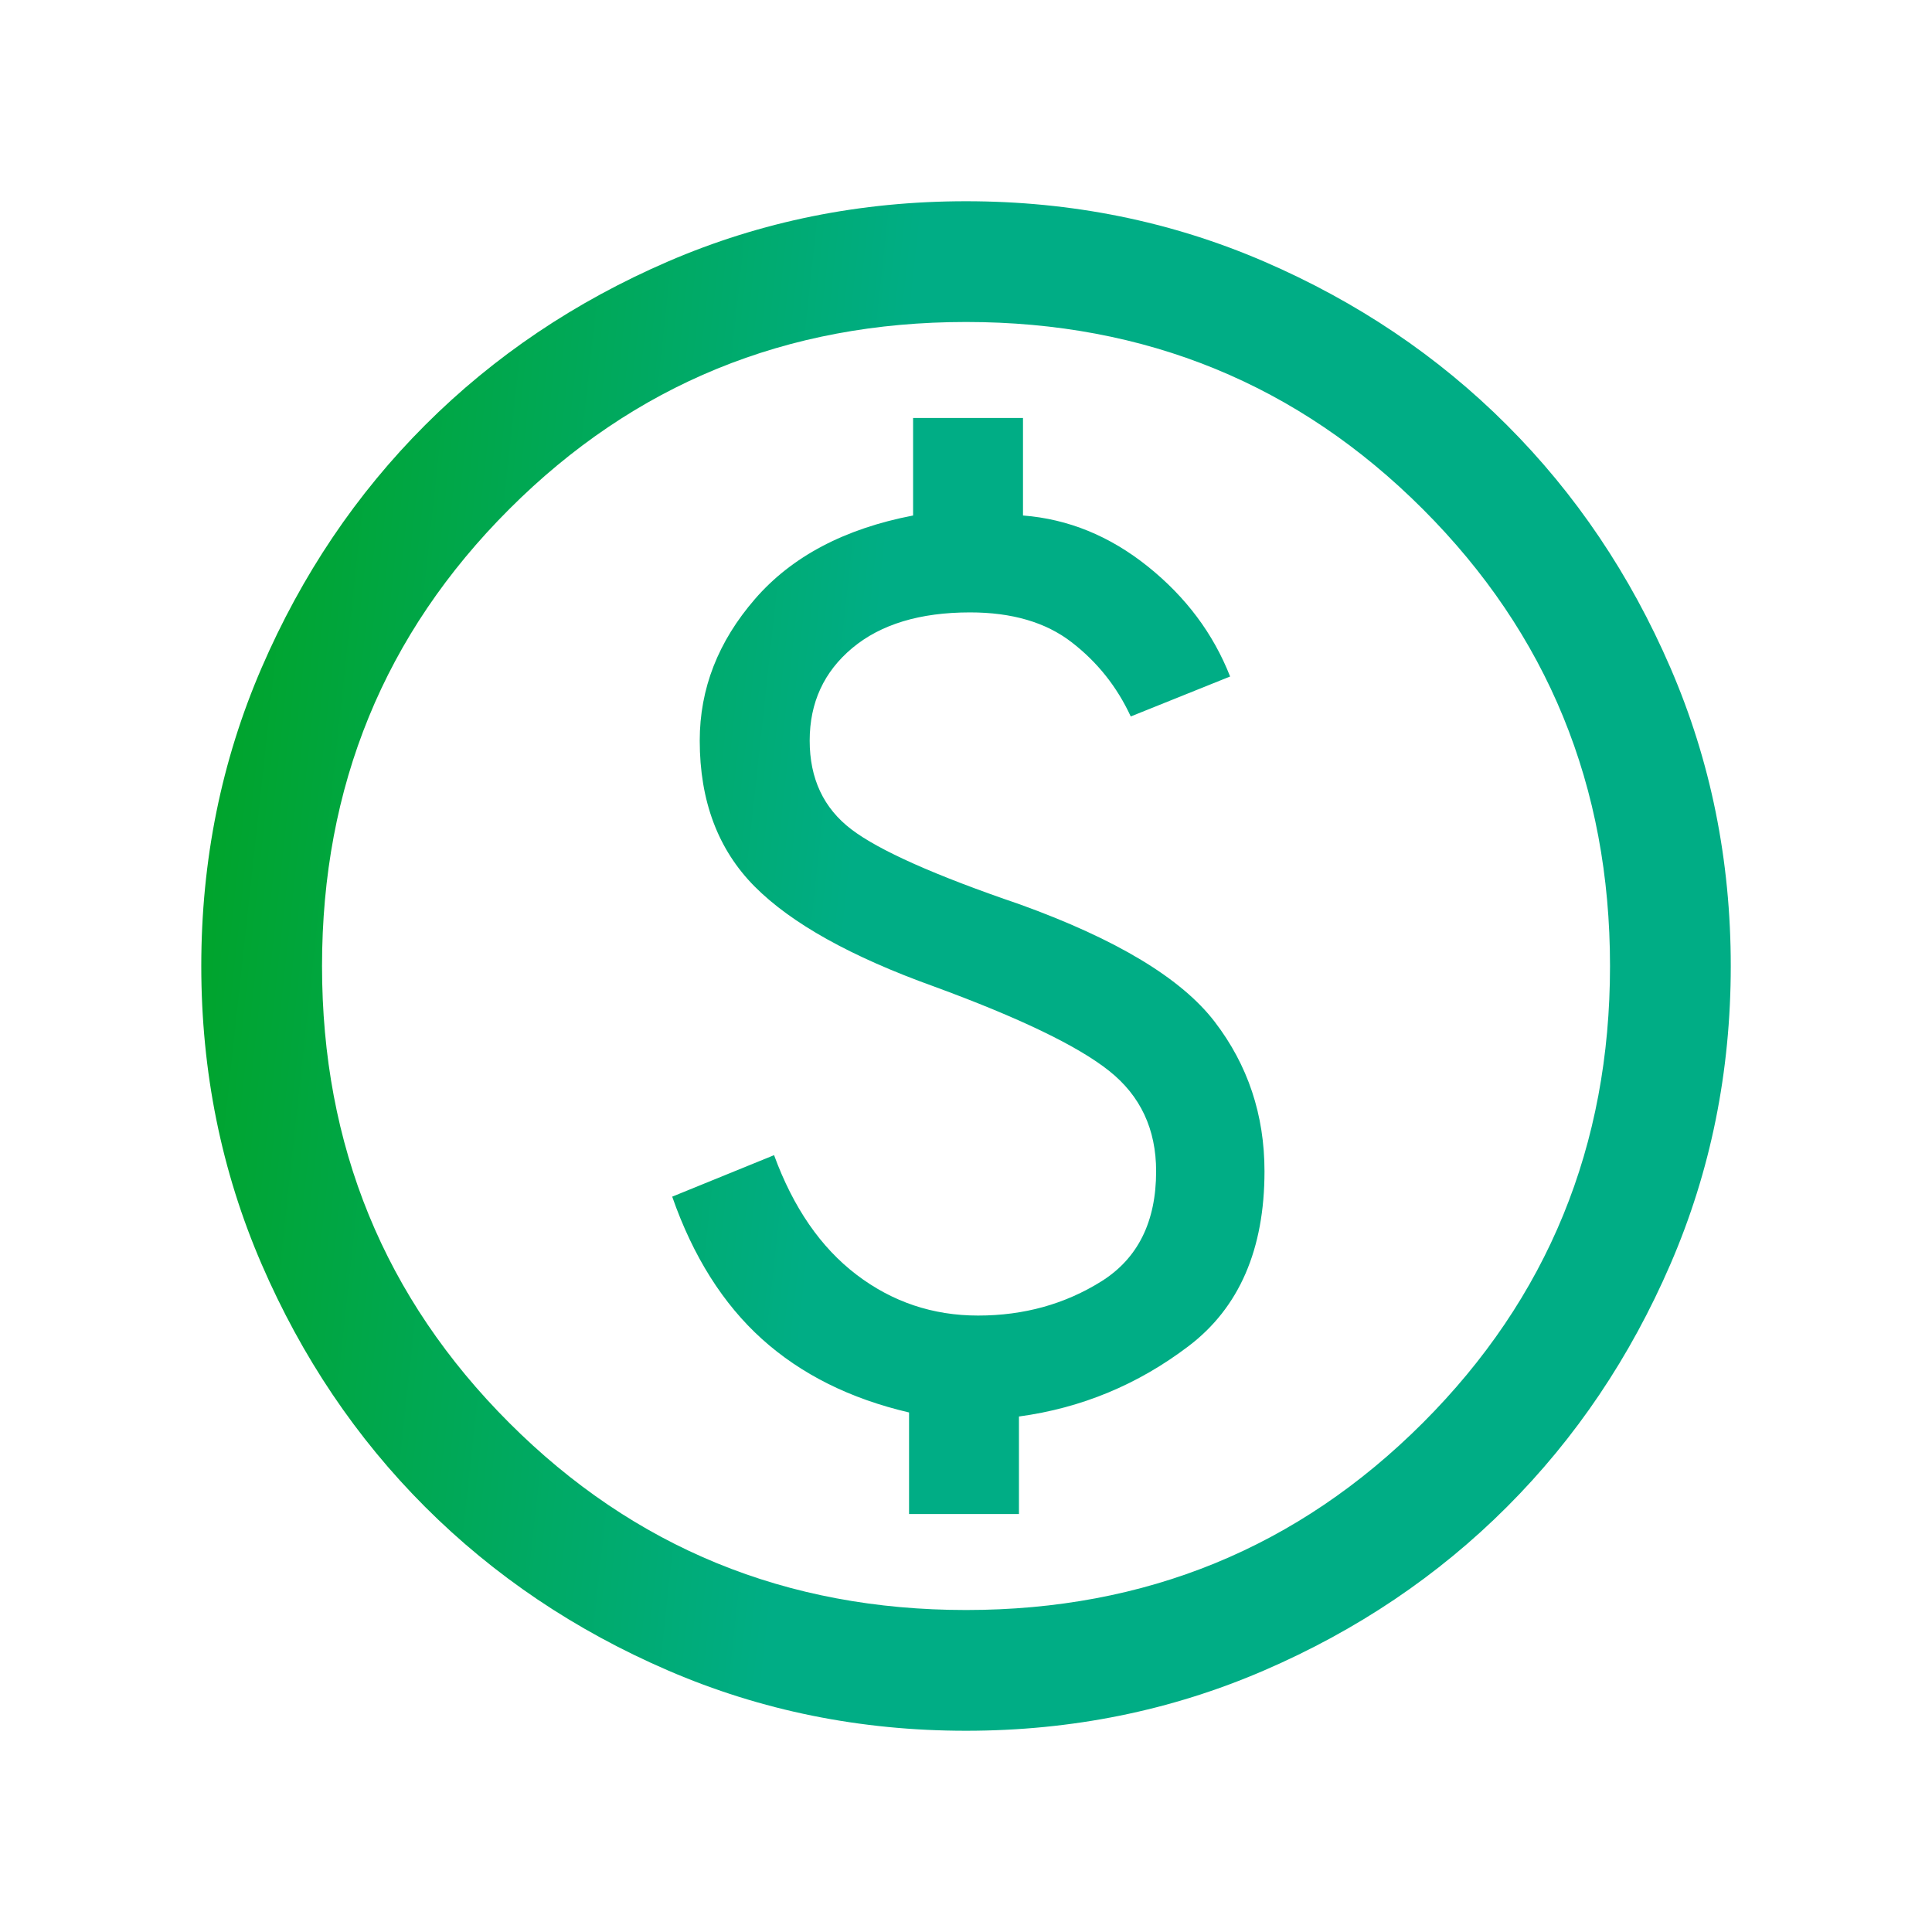 <?xml version="1.0" encoding="UTF-8"?> <svg xmlns="http://www.w3.org/2000/svg" width="44" height="44" viewBox="0 0 44 44" fill="none"><g id="paid_24dp_8E00C6_FILL0_wght300_GRAD0_opsz24 1"><path id="Vector" d="M20.703 34.481H23.206V32.26C24.629 32.067 25.916 31.533 27.069 30.657C28.222 29.782 28.798 28.454 28.798 26.675C28.798 25.392 28.42 24.256 27.663 23.269C26.906 22.282 25.428 21.391 23.228 20.597C21.3 19.939 20.02 19.369 19.388 18.887C18.756 18.405 18.44 17.732 18.44 16.867C18.44 16.002 18.764 15.299 19.411 14.758C20.058 14.218 20.952 13.947 22.092 13.947C23.047 13.947 23.816 14.172 24.401 14.623C24.987 15.073 25.437 15.637 25.752 16.317L28.015 15.407C27.632 14.431 27.008 13.597 26.142 12.902C25.275 12.207 24.328 11.82 23.298 11.74V9.519H20.795V11.74C19.232 12.041 18.032 12.675 17.194 13.642C16.355 14.61 15.936 15.684 15.936 16.867C15.936 18.244 16.354 19.352 17.188 20.191C18.023 21.03 19.382 21.788 21.267 22.465C23.216 23.18 24.547 23.821 25.26 24.389C25.974 24.956 26.33 25.718 26.33 26.675C26.33 27.824 25.915 28.659 25.086 29.18C24.256 29.7 23.319 29.961 22.276 29.961C21.244 29.961 20.321 29.651 19.506 29.03C18.692 28.41 18.066 27.502 17.629 26.308L15.309 27.253C15.784 28.614 16.466 29.695 17.355 30.497C18.245 31.298 19.361 31.855 20.703 32.168V34.481ZM22.001 39.417C19.594 39.417 17.331 38.959 15.212 38.043C13.093 37.128 11.25 35.886 9.682 34.319C8.114 32.751 6.873 30.907 5.957 28.788C5.042 26.67 4.584 24.407 4.584 22C4.584 19.593 5.042 17.33 5.957 15.211C6.873 13.092 8.114 11.249 9.682 9.681C11.25 8.113 13.093 6.872 15.212 5.956C17.331 5.041 19.594 4.583 22.001 4.583C24.407 4.583 26.67 5.041 28.789 5.956C30.908 6.872 32.752 8.113 34.319 9.681C35.887 11.249 37.129 13.092 38.044 15.211C38.96 17.33 39.417 19.593 39.417 22C39.417 24.407 38.96 26.67 38.044 28.788C37.129 30.907 35.887 32.751 34.319 34.319C32.752 35.886 30.908 37.128 28.789 38.043C26.67 38.959 24.407 39.417 22.001 39.417ZM22.001 36.667C26.095 36.667 29.563 35.246 32.405 32.404C35.246 29.562 36.667 26.094 36.667 22C36.667 17.905 35.246 14.437 32.405 11.596C29.563 8.754 26.095 7.333 22.001 7.333C17.906 7.333 14.438 8.754 11.597 11.596C8.755 14.437 7.334 17.905 7.334 22C7.334 26.094 8.755 29.562 11.597 32.404C14.438 35.246 17.906 36.667 22.001 36.667Z" fill="url(#paint0_linear_6483_44411)"></path></g><defs><linearGradient id="paint0_linear_6483_44411" x1="4.584" y1="8.43" x2="22.643" y2="10.391" gradientUnits="userSpaceOnUse"><stop stop-color="#00A324"></stop><stop offset="0.879" stop-color="#00AD85"></stop></linearGradient></defs></svg> 